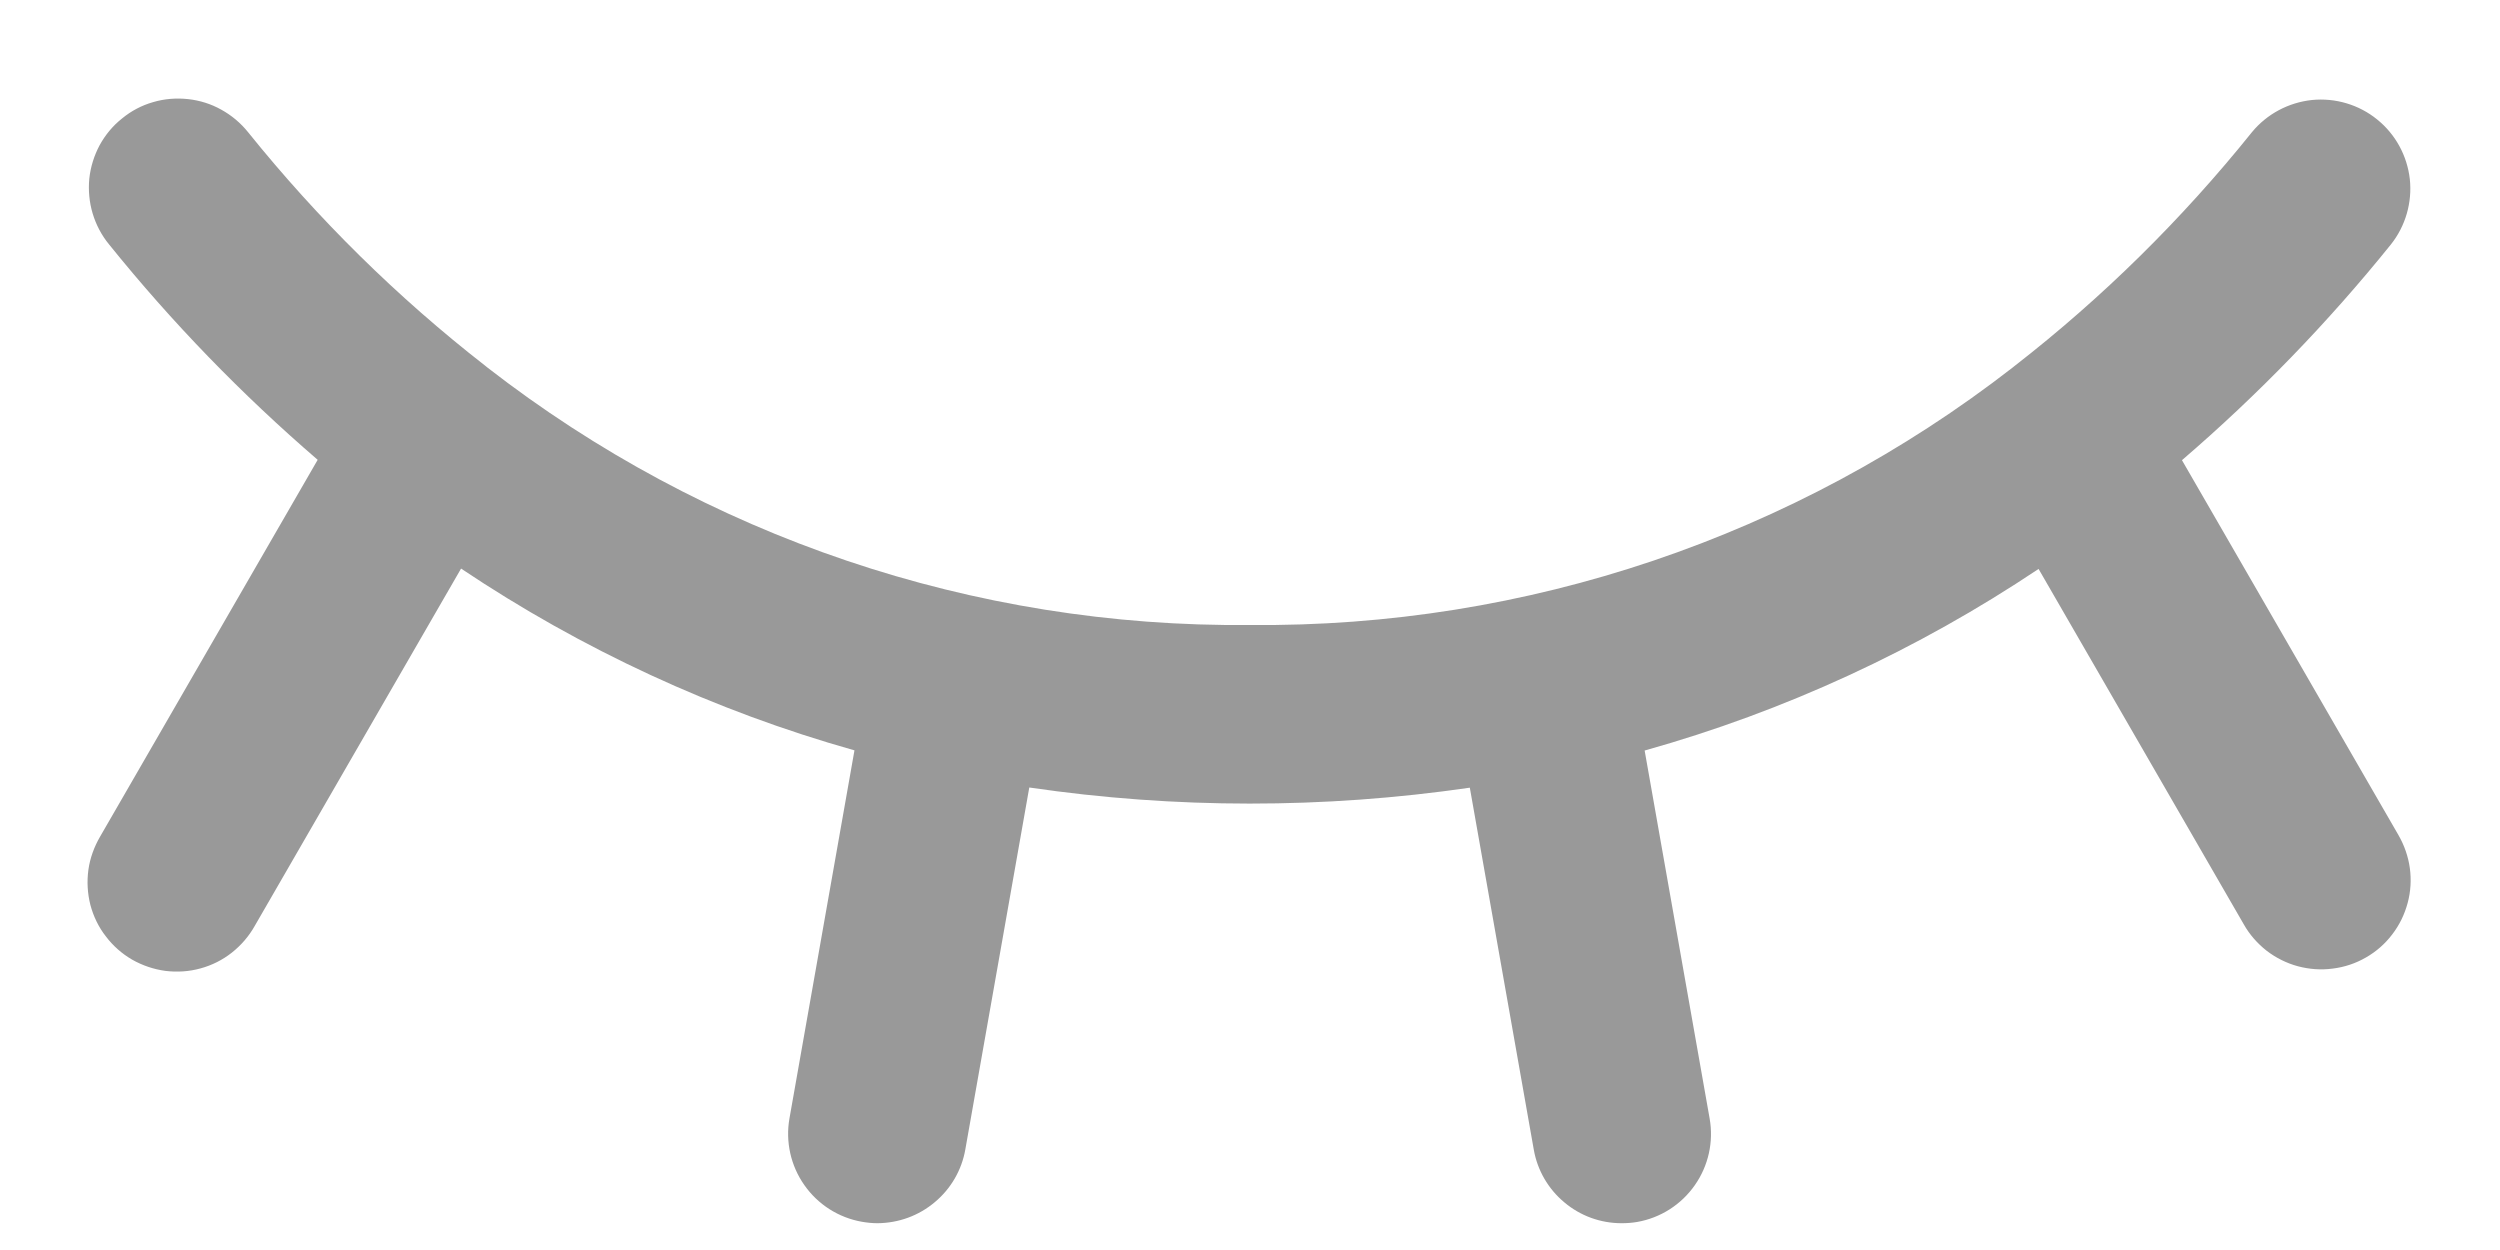<svg width="14" height="7" viewBox="0 0 14 7" fill="none" xmlns="http://www.w3.org/2000/svg">
<path d="M13.431 4.676C13.464 4.733 13.486 4.796 13.495 4.861C13.504 4.926 13.5 4.993 13.483 5.056C13.466 5.12 13.437 5.18 13.397 5.232C13.357 5.285 13.307 5.329 13.249 5.362C13.192 5.395 13.129 5.416 13.064 5.424C12.998 5.433 12.932 5.428 12.868 5.411C12.805 5.394 12.745 5.364 12.693 5.324C12.641 5.283 12.597 5.233 12.565 5.176L11.416 3.186C10.739 3.639 9.995 3.983 9.21 4.203L9.574 6.264C9.597 6.394 9.567 6.529 9.491 6.637C9.415 6.746 9.299 6.82 9.168 6.843C9.139 6.848 9.11 6.85 9.081 6.85C8.963 6.85 8.85 6.809 8.76 6.733C8.67 6.658 8.609 6.553 8.589 6.437L8.231 4.411C7.413 4.53 6.582 4.53 5.764 4.41L5.406 6.436C5.386 6.552 5.325 6.657 5.235 6.732C5.145 6.808 5.032 6.849 4.914 6.85C4.885 6.85 4.856 6.847 4.827 6.842C4.696 6.819 4.58 6.745 4.504 6.636C4.428 6.528 4.398 6.393 4.421 6.263L4.785 4.202C4.001 3.981 3.258 3.637 2.582 3.184L1.426 5.186C1.394 5.243 1.35 5.294 1.298 5.335C1.246 5.376 1.186 5.406 1.123 5.423C1.059 5.441 0.992 5.445 0.926 5.437C0.861 5.428 0.798 5.407 0.74 5.374C0.683 5.341 0.633 5.297 0.593 5.244C0.552 5.192 0.523 5.131 0.506 5.067C0.49 5.003 0.486 4.937 0.495 4.871C0.504 4.806 0.527 4.743 0.56 4.686L1.779 2.575C1.354 2.209 0.963 1.806 0.611 1.369C0.569 1.318 0.538 1.259 0.519 1.196C0.5 1.133 0.494 1.066 0.5 1.001C0.507 0.935 0.527 0.871 0.558 0.813C0.59 0.755 0.632 0.704 0.684 0.663C0.735 0.621 0.794 0.59 0.857 0.572C0.921 0.553 0.987 0.548 1.053 0.555C1.118 0.562 1.182 0.582 1.239 0.614C1.297 0.646 1.348 0.689 1.389 0.74C1.78 1.226 2.225 1.665 2.717 2.048C2.721 2.051 2.724 2.054 2.728 2.057C3.949 3.006 5.454 3.515 7 3.5C8.546 3.515 10.051 3.006 11.271 2.058C11.275 2.055 11.278 2.052 11.281 2.05C11.774 1.667 12.22 1.227 12.611 0.74C12.695 0.638 12.816 0.574 12.947 0.56C13.078 0.547 13.21 0.586 13.312 0.669C13.415 0.752 13.48 0.872 13.495 1.003C13.509 1.134 13.471 1.266 13.389 1.369C13.037 1.806 12.645 2.211 12.219 2.577L13.431 4.676Z" fill="#999999"/>
</svg>
